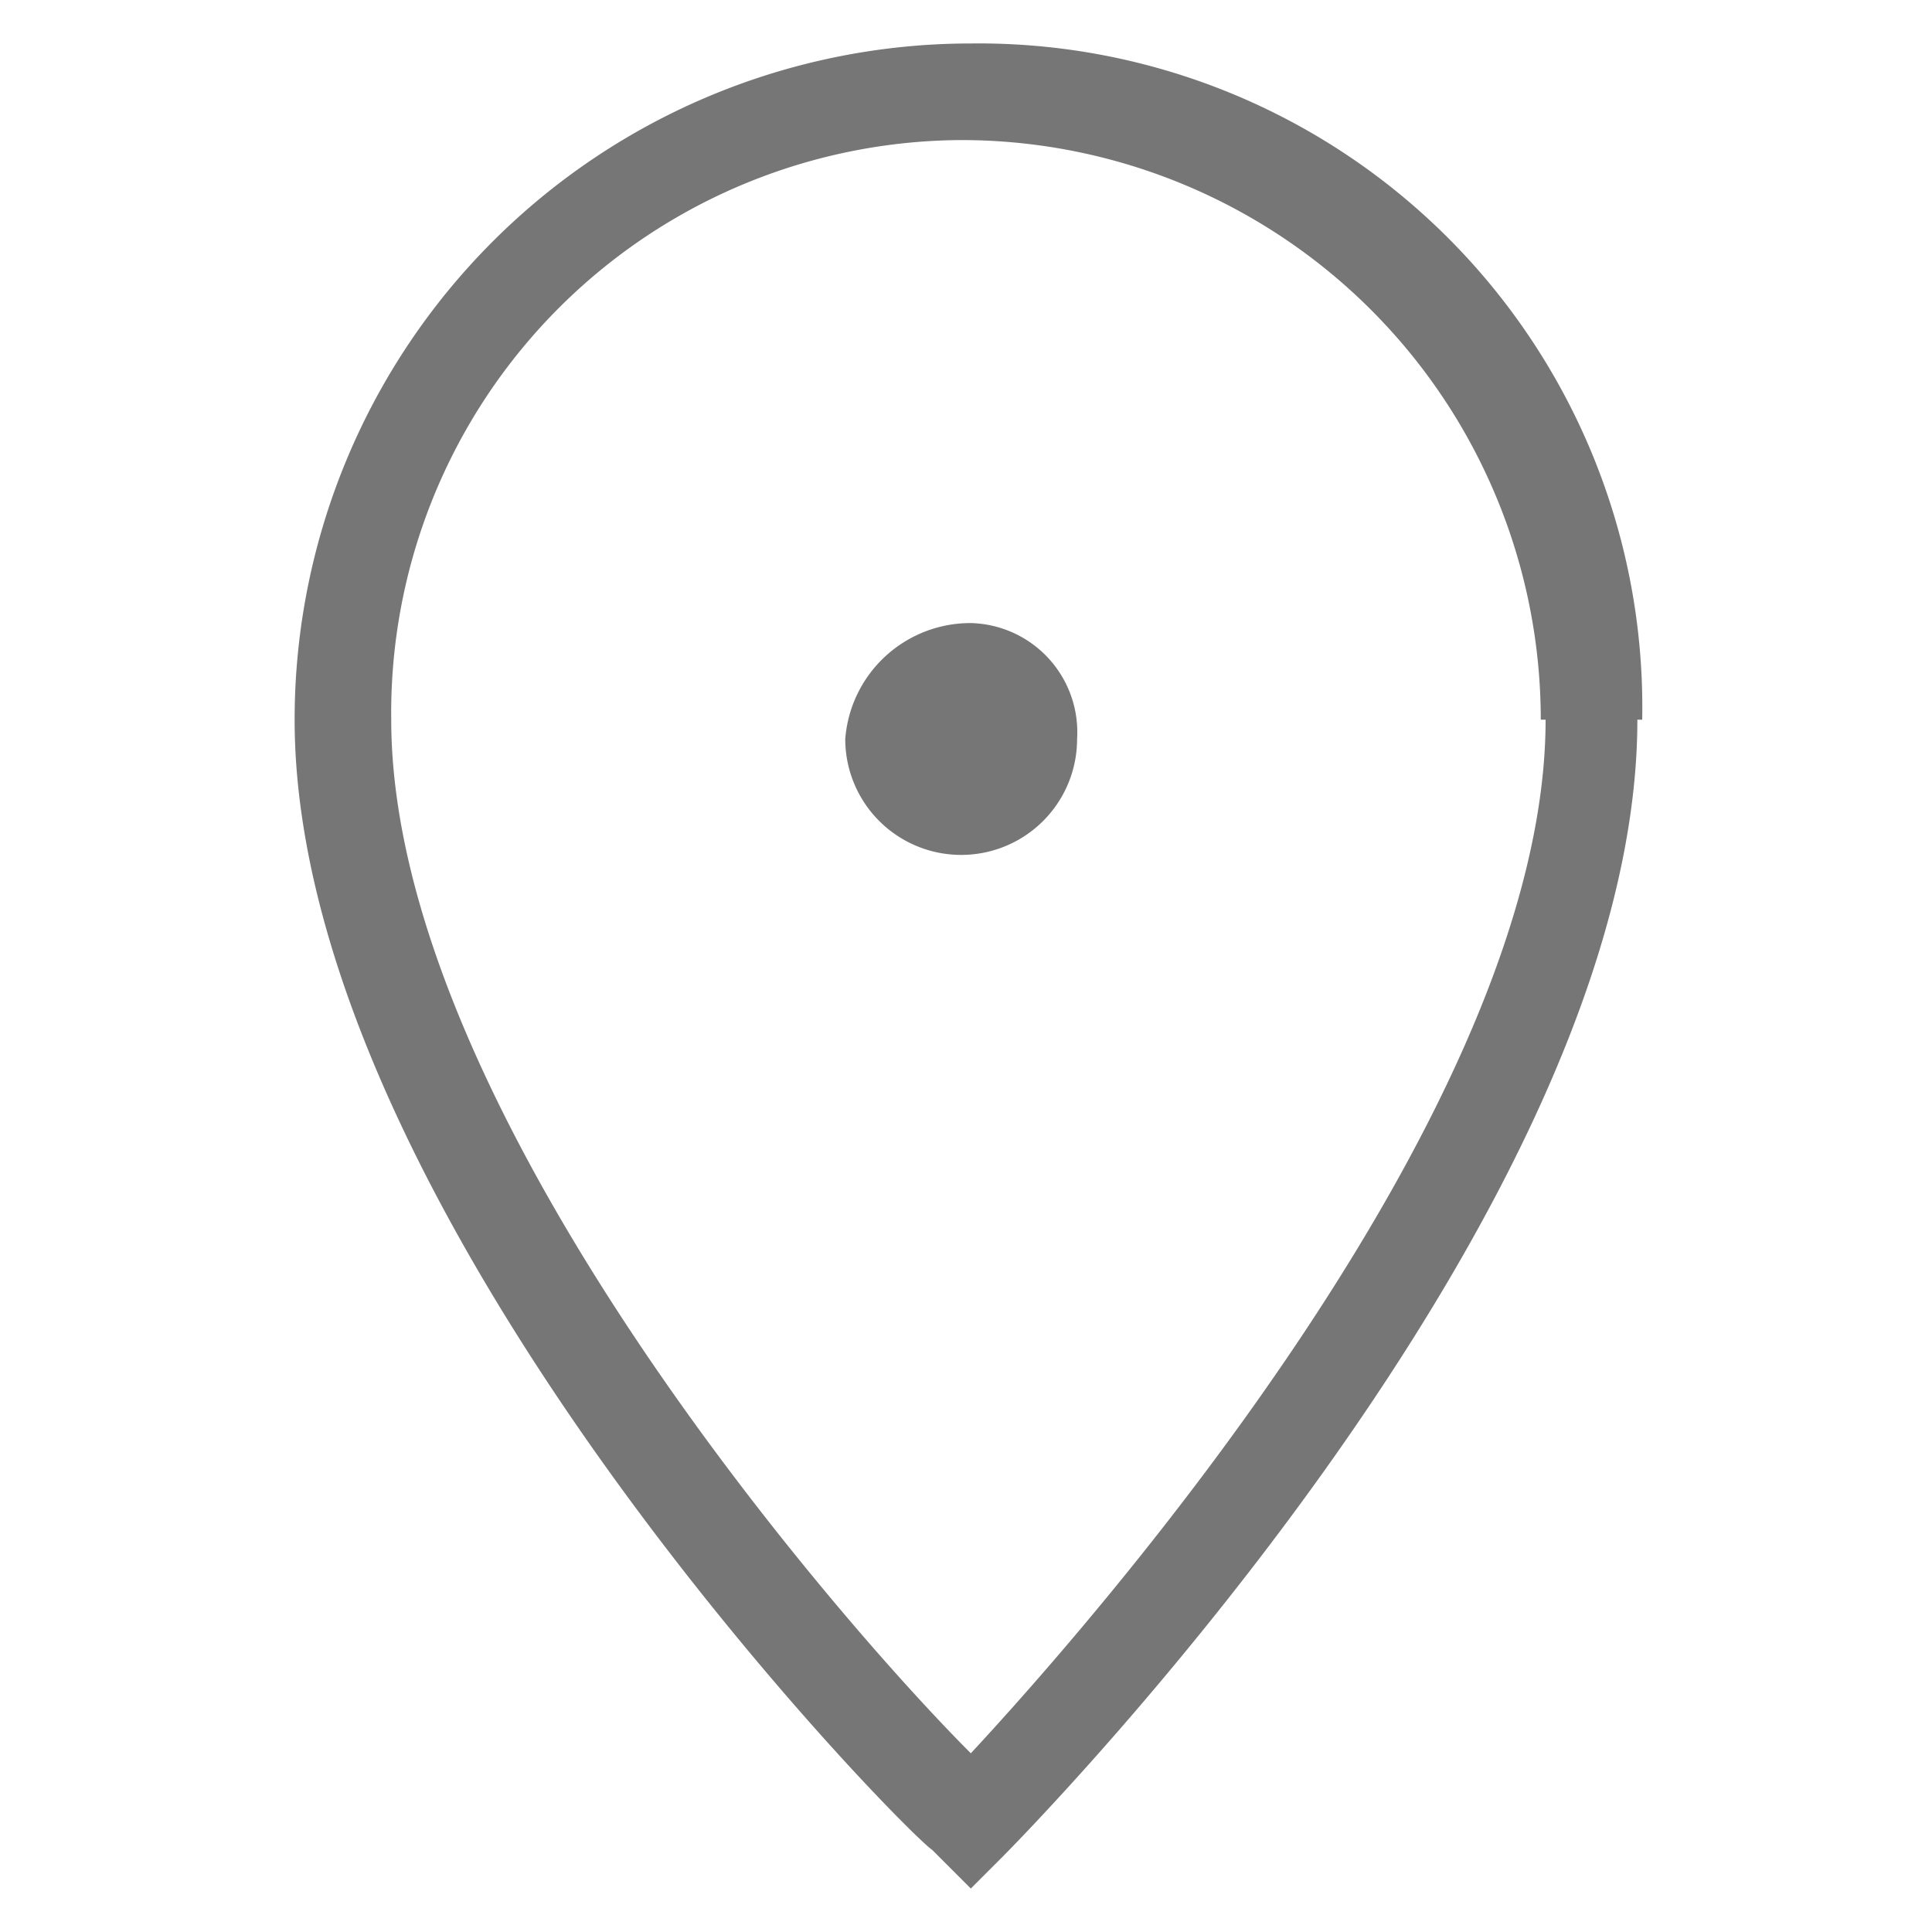 <svg xmlns="http://www.w3.org/2000/svg" viewBox="0 0 20 20"><path d="M11.15 7.65a1.2 1.2 0 01-2.4 0 1.3 1.3 0 011.3-1.2 1.13 1.13 0 011.1 1.2zm5.8-.2c0 5.1-6.3 11.5-6.6 11.8l-.3.3-.4-.4c-.3-.2-6.6-6.6-6.6-11.7a7 7 0 017-7 6.87 6.87 0 016.95 7zm-1 0a6 6 0 00-6-6 5.93 5.93 0 00-5.9 6c0 4 4.6 9.3 6 10.7 1.3-1.4 5.95-6.7 5.95-10.7z" fill="#767676"></path></svg>